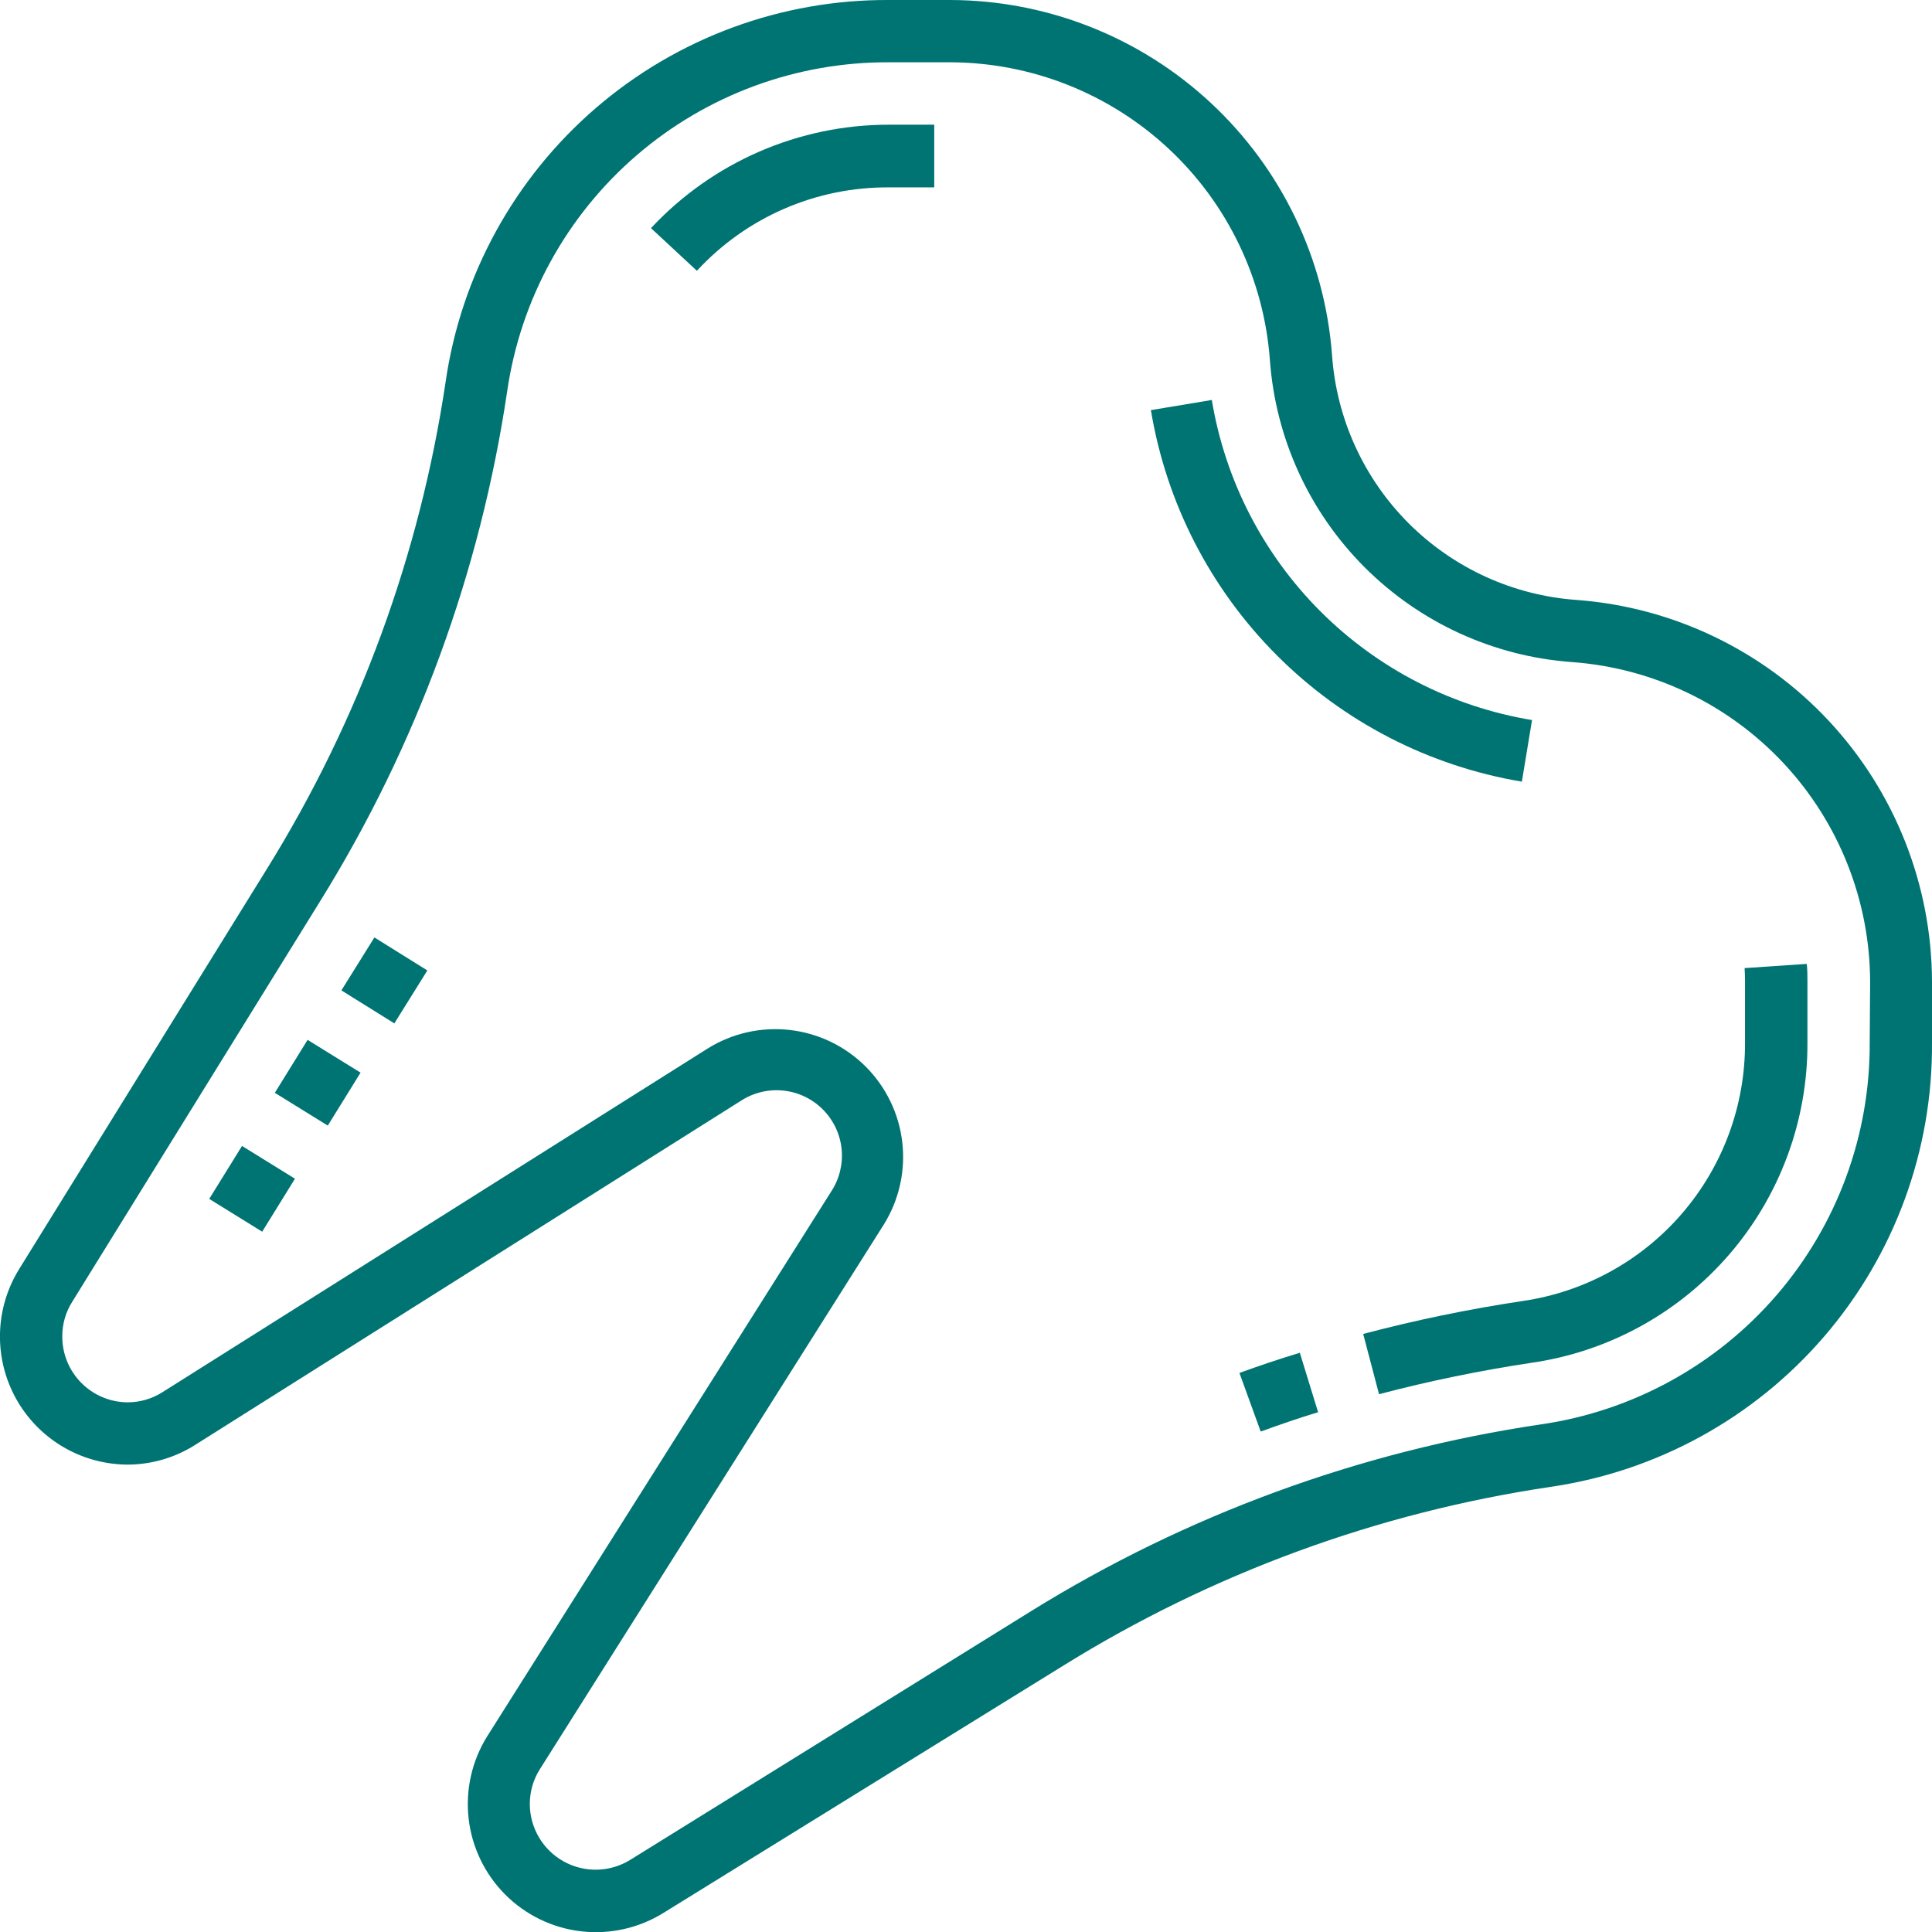 <svg width="129" height="129" viewBox="0 0 129 129" fill="none" xmlns="http://www.w3.org/2000/svg">
<g clip-path="url(#clip0)">
<path d="M43.467 15.233L46.532 18.081C48.165 16.309 50.151 14.898 52.361 13.939C54.572 12.98 56.959 12.494 59.369 12.512H62.38V8.326H59.369C56.386 8.323 53.434 8.934 50.698 10.123C47.962 11.311 45.501 13.051 43.467 15.233Z" fill="#007473"/>
<path d="M24.999 62.593L22.795 66.128L26.33 68.332L28.534 64.797L24.999 62.593Z" fill="#007473"/>
<path d="M16.159 76.515L13.97 80.051L17.506 82.24L19.695 78.704L16.159 76.515Z" fill="#007473"/>
<path d="M20.539 69.432L18.35 72.968L21.886 75.156L24.075 71.621L20.539 69.432Z" fill="#007473"/>
<path d="M82.757 91.671L84.177 95.586C85.442 95.125 86.726 94.682 88.01 94.293L86.789 90.325C85.415 90.74 84.077 91.192 82.757 91.671Z" fill="#007473"/>
<path d="M116.515 65.544V69.612C116.536 73.798 115.044 77.85 112.312 81.022C109.581 84.194 105.795 86.271 101.652 86.871C98.071 87.409 94.522 88.142 91.02 89.068L92.078 93.091C95.434 92.208 98.835 91.508 102.267 90.993C107.399 90.25 112.089 87.676 115.474 83.747C118.858 79.818 120.708 74.798 120.683 69.612V65.544C120.683 65.146 120.683 64.749 120.637 64.36L116.488 64.64C116.506 64.939 116.515 65.237 116.515 65.544Z" fill="#007473"/>
<path d="M101.616 52.191L102.294 48.078C96.944 47.195 92.006 44.659 88.171 40.826C84.336 36.993 81.798 32.055 80.913 26.706L76.845 27.384C77.874 33.585 80.814 39.309 85.256 43.757C89.697 48.204 95.417 51.153 101.616 52.191Z" fill="#007473"/>
<path d="M105.278 40.059C101.044 39.76 97.06 37.943 94.058 34.942C91.057 31.94 89.24 27.956 88.941 23.723C88.461 17.287 85.571 11.27 80.848 6.873C76.126 2.475 69.918 0.021 63.465 7.22668e-05H59.37C52.186 -0.039 45.231 2.522 39.788 7.209C34.345 11.896 30.78 18.394 29.753 25.503C28.035 37.026 23.984 48.076 17.846 57.977L1.284 84.728C0.481 86.021 0.038 87.505 -1.06299e-05 89.026C-0.038 90.547 0.33 92.051 1.067 93.382C1.805 94.713 2.883 95.824 4.193 96.599C5.502 97.374 6.995 97.786 8.516 97.792C10.118 97.79 11.686 97.332 13.037 96.472L49.47 73.5C50.311 72.954 51.313 72.713 52.31 72.819C53.307 72.925 54.237 73.37 54.944 74.081C55.651 74.791 56.093 75.723 56.194 76.72C56.295 77.717 56.05 78.719 55.5 79.557L32.546 115.909C31.517 117.547 31.074 119.484 31.288 121.406C31.502 123.327 32.361 125.12 33.724 126.491C35.088 127.862 36.876 128.73 38.796 128.954C40.717 129.178 42.656 128.745 44.299 127.725L71.023 111.199C80.922 105.055 91.973 101 103.497 99.284C110.615 98.255 117.121 94.683 121.809 89.228C126.498 83.773 129.052 76.805 129 69.612V65.544C128.982 59.09 126.528 52.88 122.131 48.155C117.733 43.431 111.714 40.539 105.278 40.059ZM124.841 69.612C124.873 75.796 122.667 81.783 118.631 86.468C114.595 91.153 109.002 94.222 102.882 95.107C90.801 96.899 79.214 101.145 68.835 107.583L42.084 124.181C41.42 124.593 40.658 124.82 39.877 124.839C39.096 124.858 38.324 124.669 37.641 124.29C36.957 123.912 36.387 123.358 35.989 122.685C35.591 122.013 35.379 121.247 35.376 120.466C35.372 119.64 35.604 118.831 36.045 118.133L59.017 81.754C60.033 80.118 60.466 78.187 60.246 76.273C60.025 74.36 59.164 72.578 57.802 71.216C56.441 69.854 54.658 68.993 52.745 68.773C50.832 68.552 48.9 68.985 47.264 70.001L10.849 92.955C10.152 93.399 9.343 93.635 8.516 93.633C7.941 93.63 7.371 93.513 6.84 93.289C6.31 93.066 5.829 92.74 5.424 92.33C5.019 91.92 4.699 91.435 4.482 90.902C4.265 90.368 4.155 89.797 4.159 89.222C4.157 88.409 4.386 87.613 4.819 86.925L21.381 60.165C27.823 49.787 32.071 38.2 33.866 26.118C34.754 19.997 37.824 14.404 42.511 10.368C47.197 6.333 53.185 4.127 59.37 4.159H63.465C68.871 4.178 74.071 6.238 78.025 9.925C81.979 13.612 84.395 18.656 84.792 24.048C85.172 29.274 87.421 34.188 91.129 37.89C94.836 41.592 99.753 43.836 104.979 44.209C110.373 44.605 115.418 47.023 119.105 50.978C122.793 54.934 124.851 60.136 124.869 65.544L124.841 69.612Z" fill="#007473"/>
</g>
<defs>
<clipPath id="clip0">
<rect width="129" height="129" fill="white"/>
</clipPath>
</defs>
</svg>
